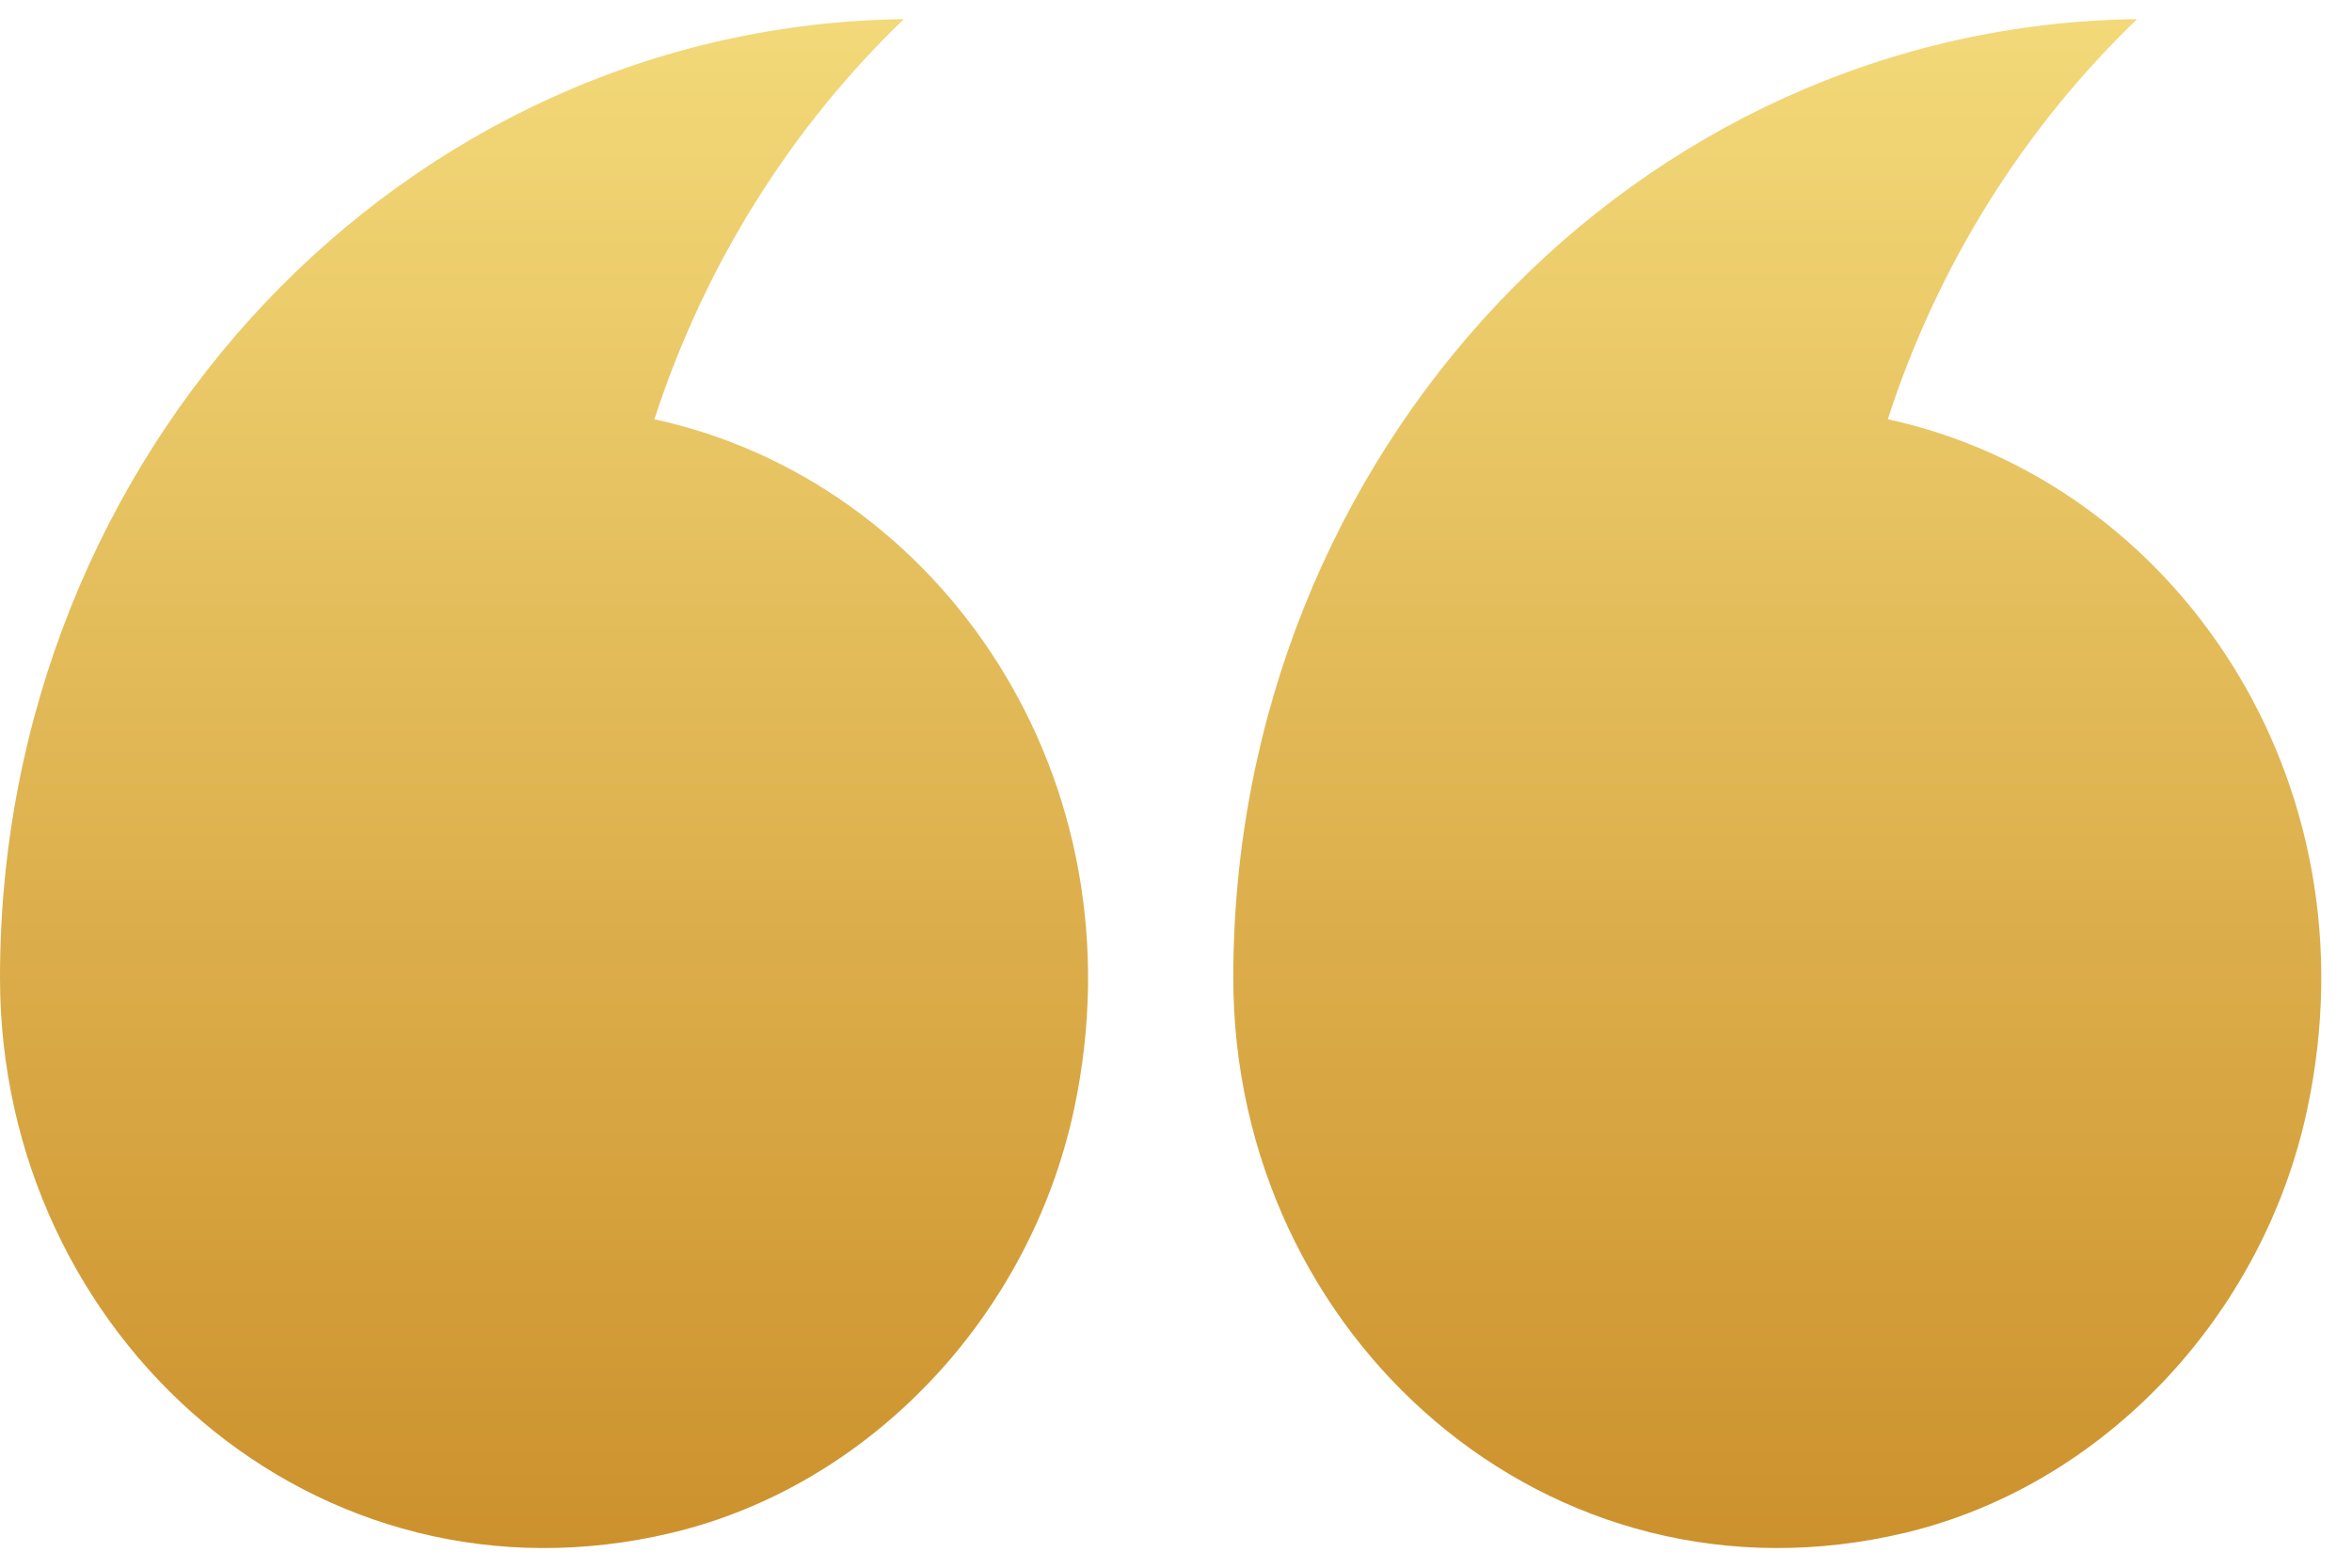 
							<svg class="quotes" width="75" height="50" viewBox="0 0 75 50" fill="none" xmlns="http://www.w3.org/2000/svg">
								<path d="M60.763 48.884C67.058 47.377 72.164 41.994 73.572 35.384C75.825 24.826 69.32 15.346 60.198 13.372C61.793 8.434 64.56 4.06 68.148 0.61C52.199 0.811 39.327 14.413 39.327 31.184C39.327 42.628 49.402 51.602 60.763 48.884Z" fill="url(#paint0_linear_3304_231)"/>
								<path d="M21.436 48.884C27.735 47.376 32.837 41.992 34.249 35.382C36.498 24.825 29.994 15.346 20.868 13.373C22.469 8.435 25.233 4.06 28.821 0.611C12.872 0.811 -5.03242e-06 14.414 -6.27819e-06 31.184C-7.12832e-06 42.629 10.079 51.604 21.436 48.884Z" fill="url(#paint1_linear_3304_231)"/>
								<defs>
								<linearGradient id="paint0_linear_3304_231" x1="56.674" y1="0.61" x2="56.674" y2="49.373" gradientUnits="userSpaceOnUse">
								<stop stop-color="#F3D979"/>
								<stop offset="1" stop-color="#CC912C"/>
								</linearGradient>
								<linearGradient id="paint1_linear_3304_231" x1="17.348" y1="0.611" x2="17.348" y2="49.374" gradientUnits="userSpaceOnUse">
								<stop stop-color="#F3D979"/>
								<stop offset="1" stop-color="#CC912C"/>
								</linearGradient>
								</defs>
							</svg>